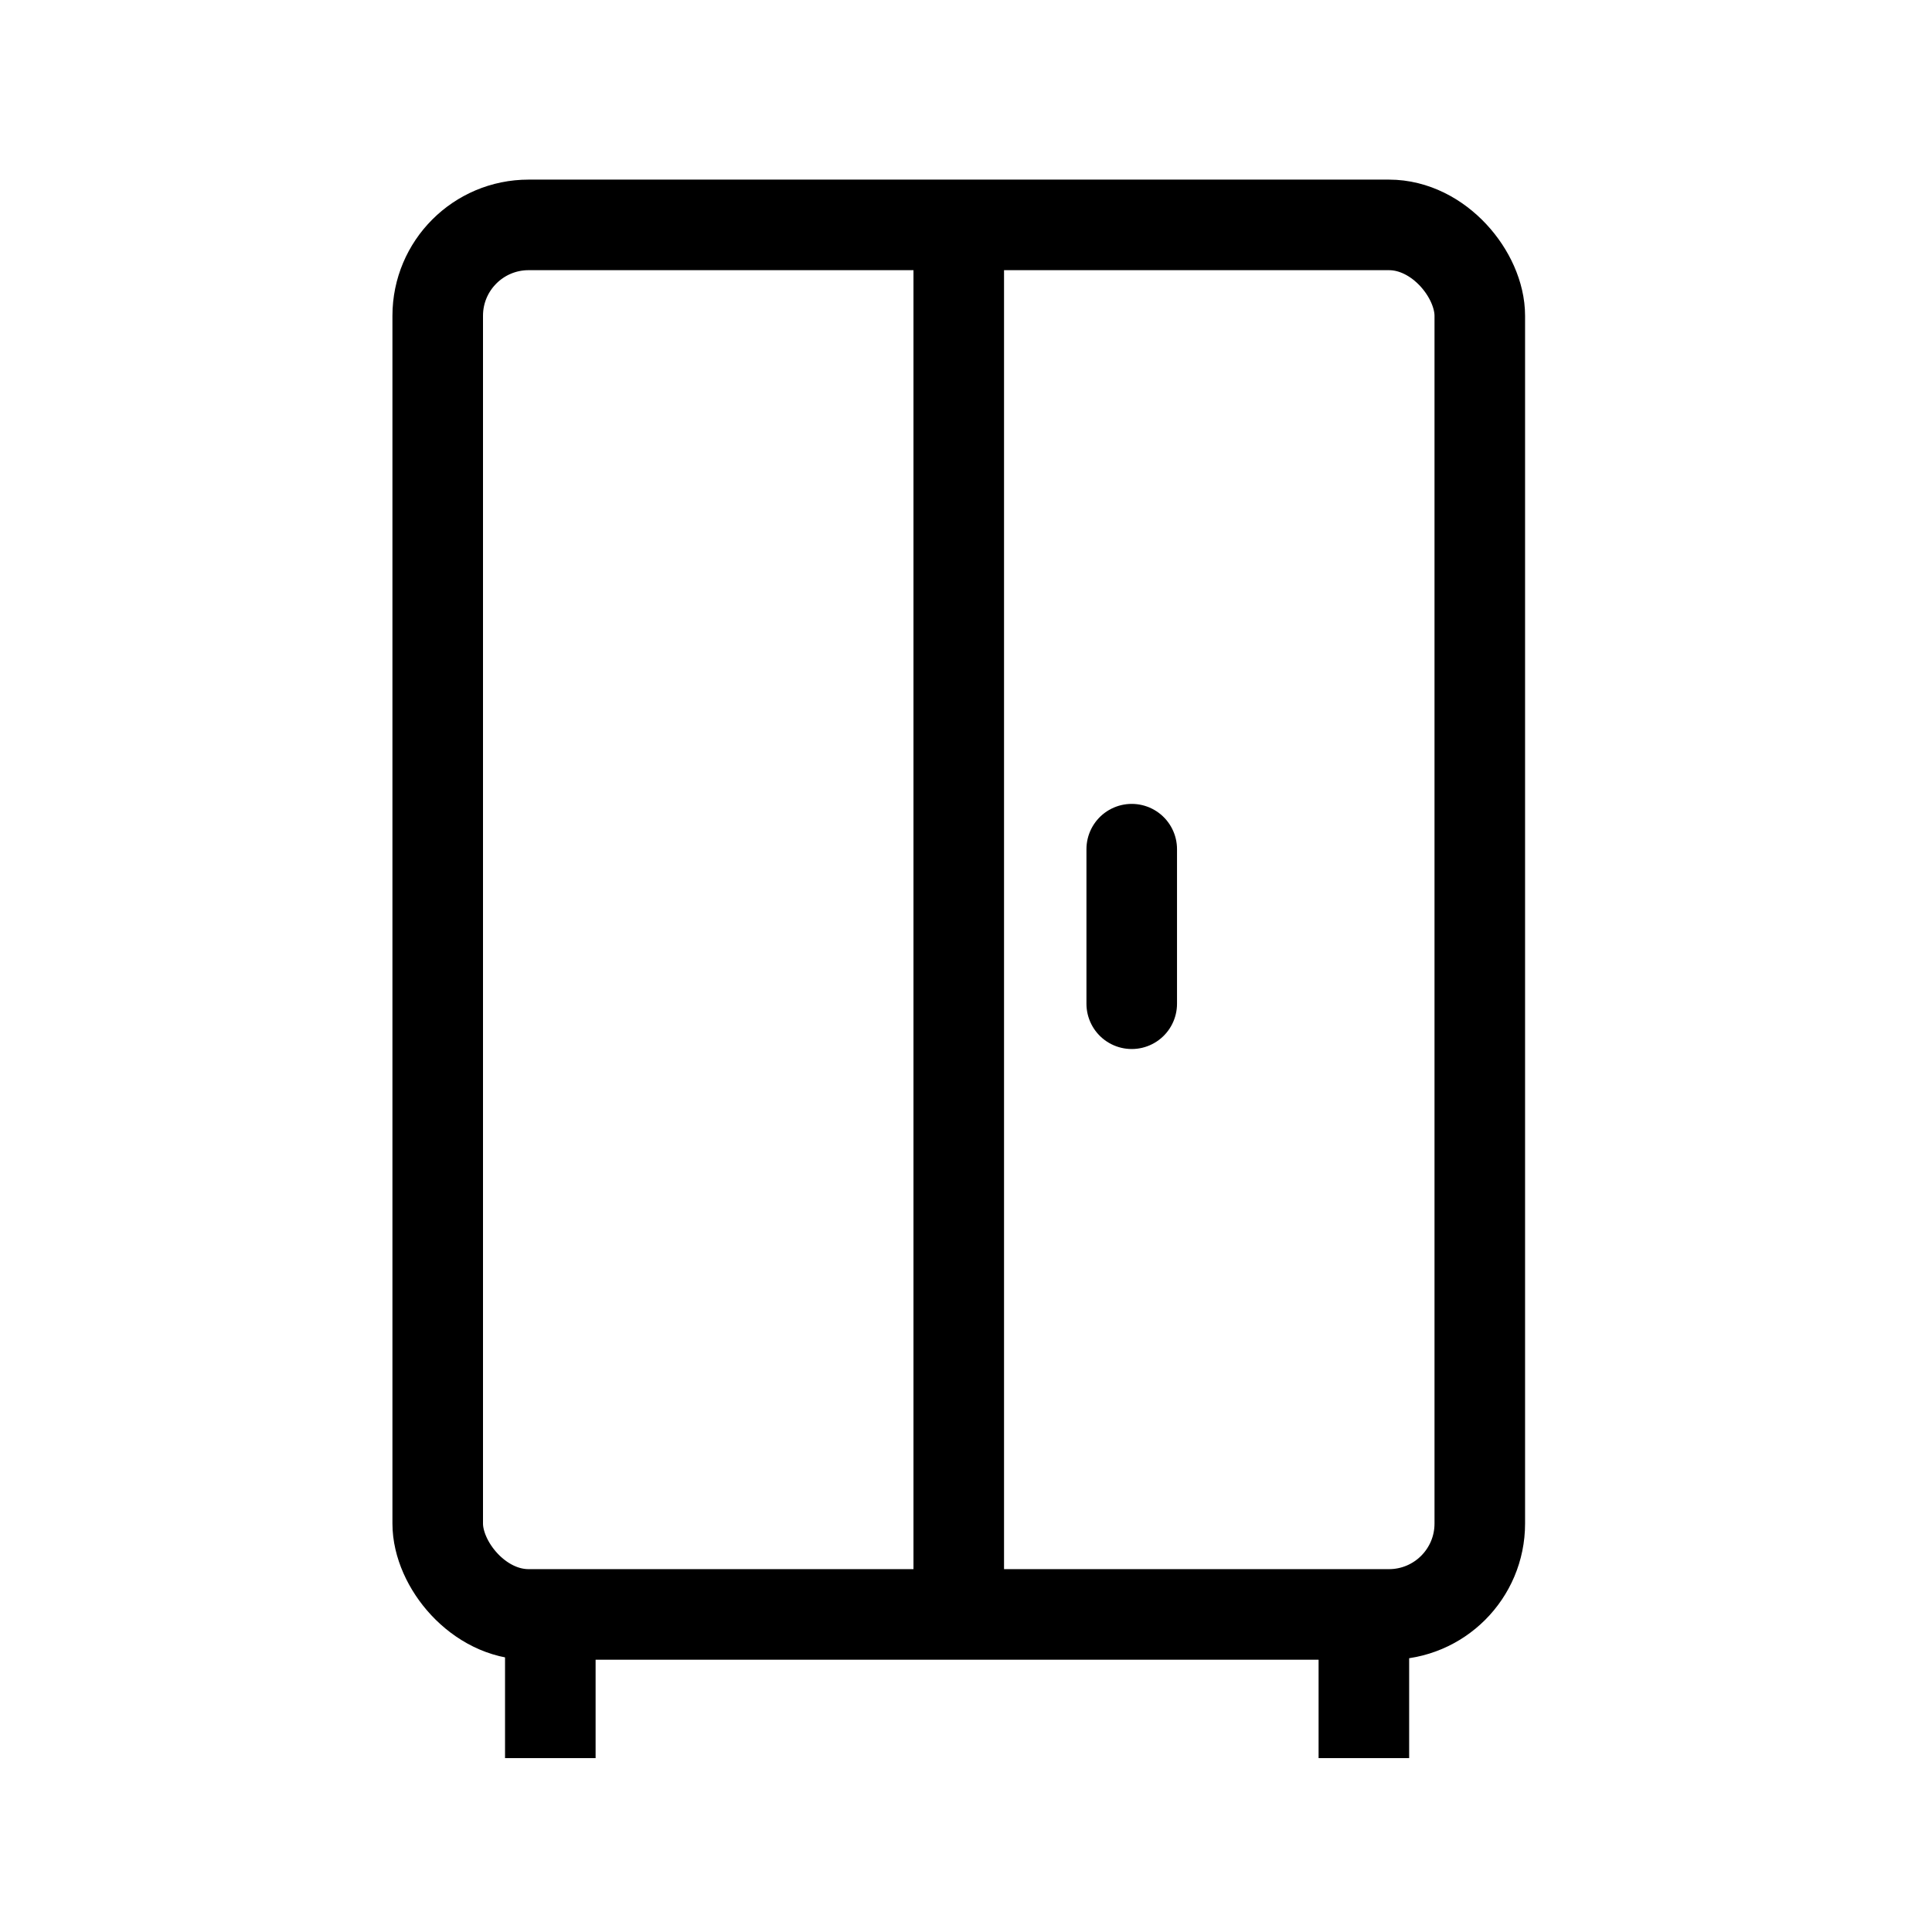 <?xml version="1.0" encoding="utf-8"?><!-- Uploaded to: SVG Repo, www.svgrepo.com, Generator: SVG Repo Mixer Tools -->
<svg width="800px" height="800px" viewBox="0 0 64 64" xmlns="http://www.w3.org/2000/svg" stroke-width="3" stroke="#000000" fill="none"><rect x="14.5" y="7.45" width="34.52" height="46.03" rx="3.01"/><line x1="31.76" y1="52.24" x2="31.76" y2="7.45"/><line x1="18.23" y1="58.24" x2="18.23" y2="52.62"/><line x1="45.18" y1="58.24" x2="45.18" y2="52.15"/><line x1="37.49" y1="33.25" x2="37.49" y2="28.13" stroke-linecap="round"/></svg>